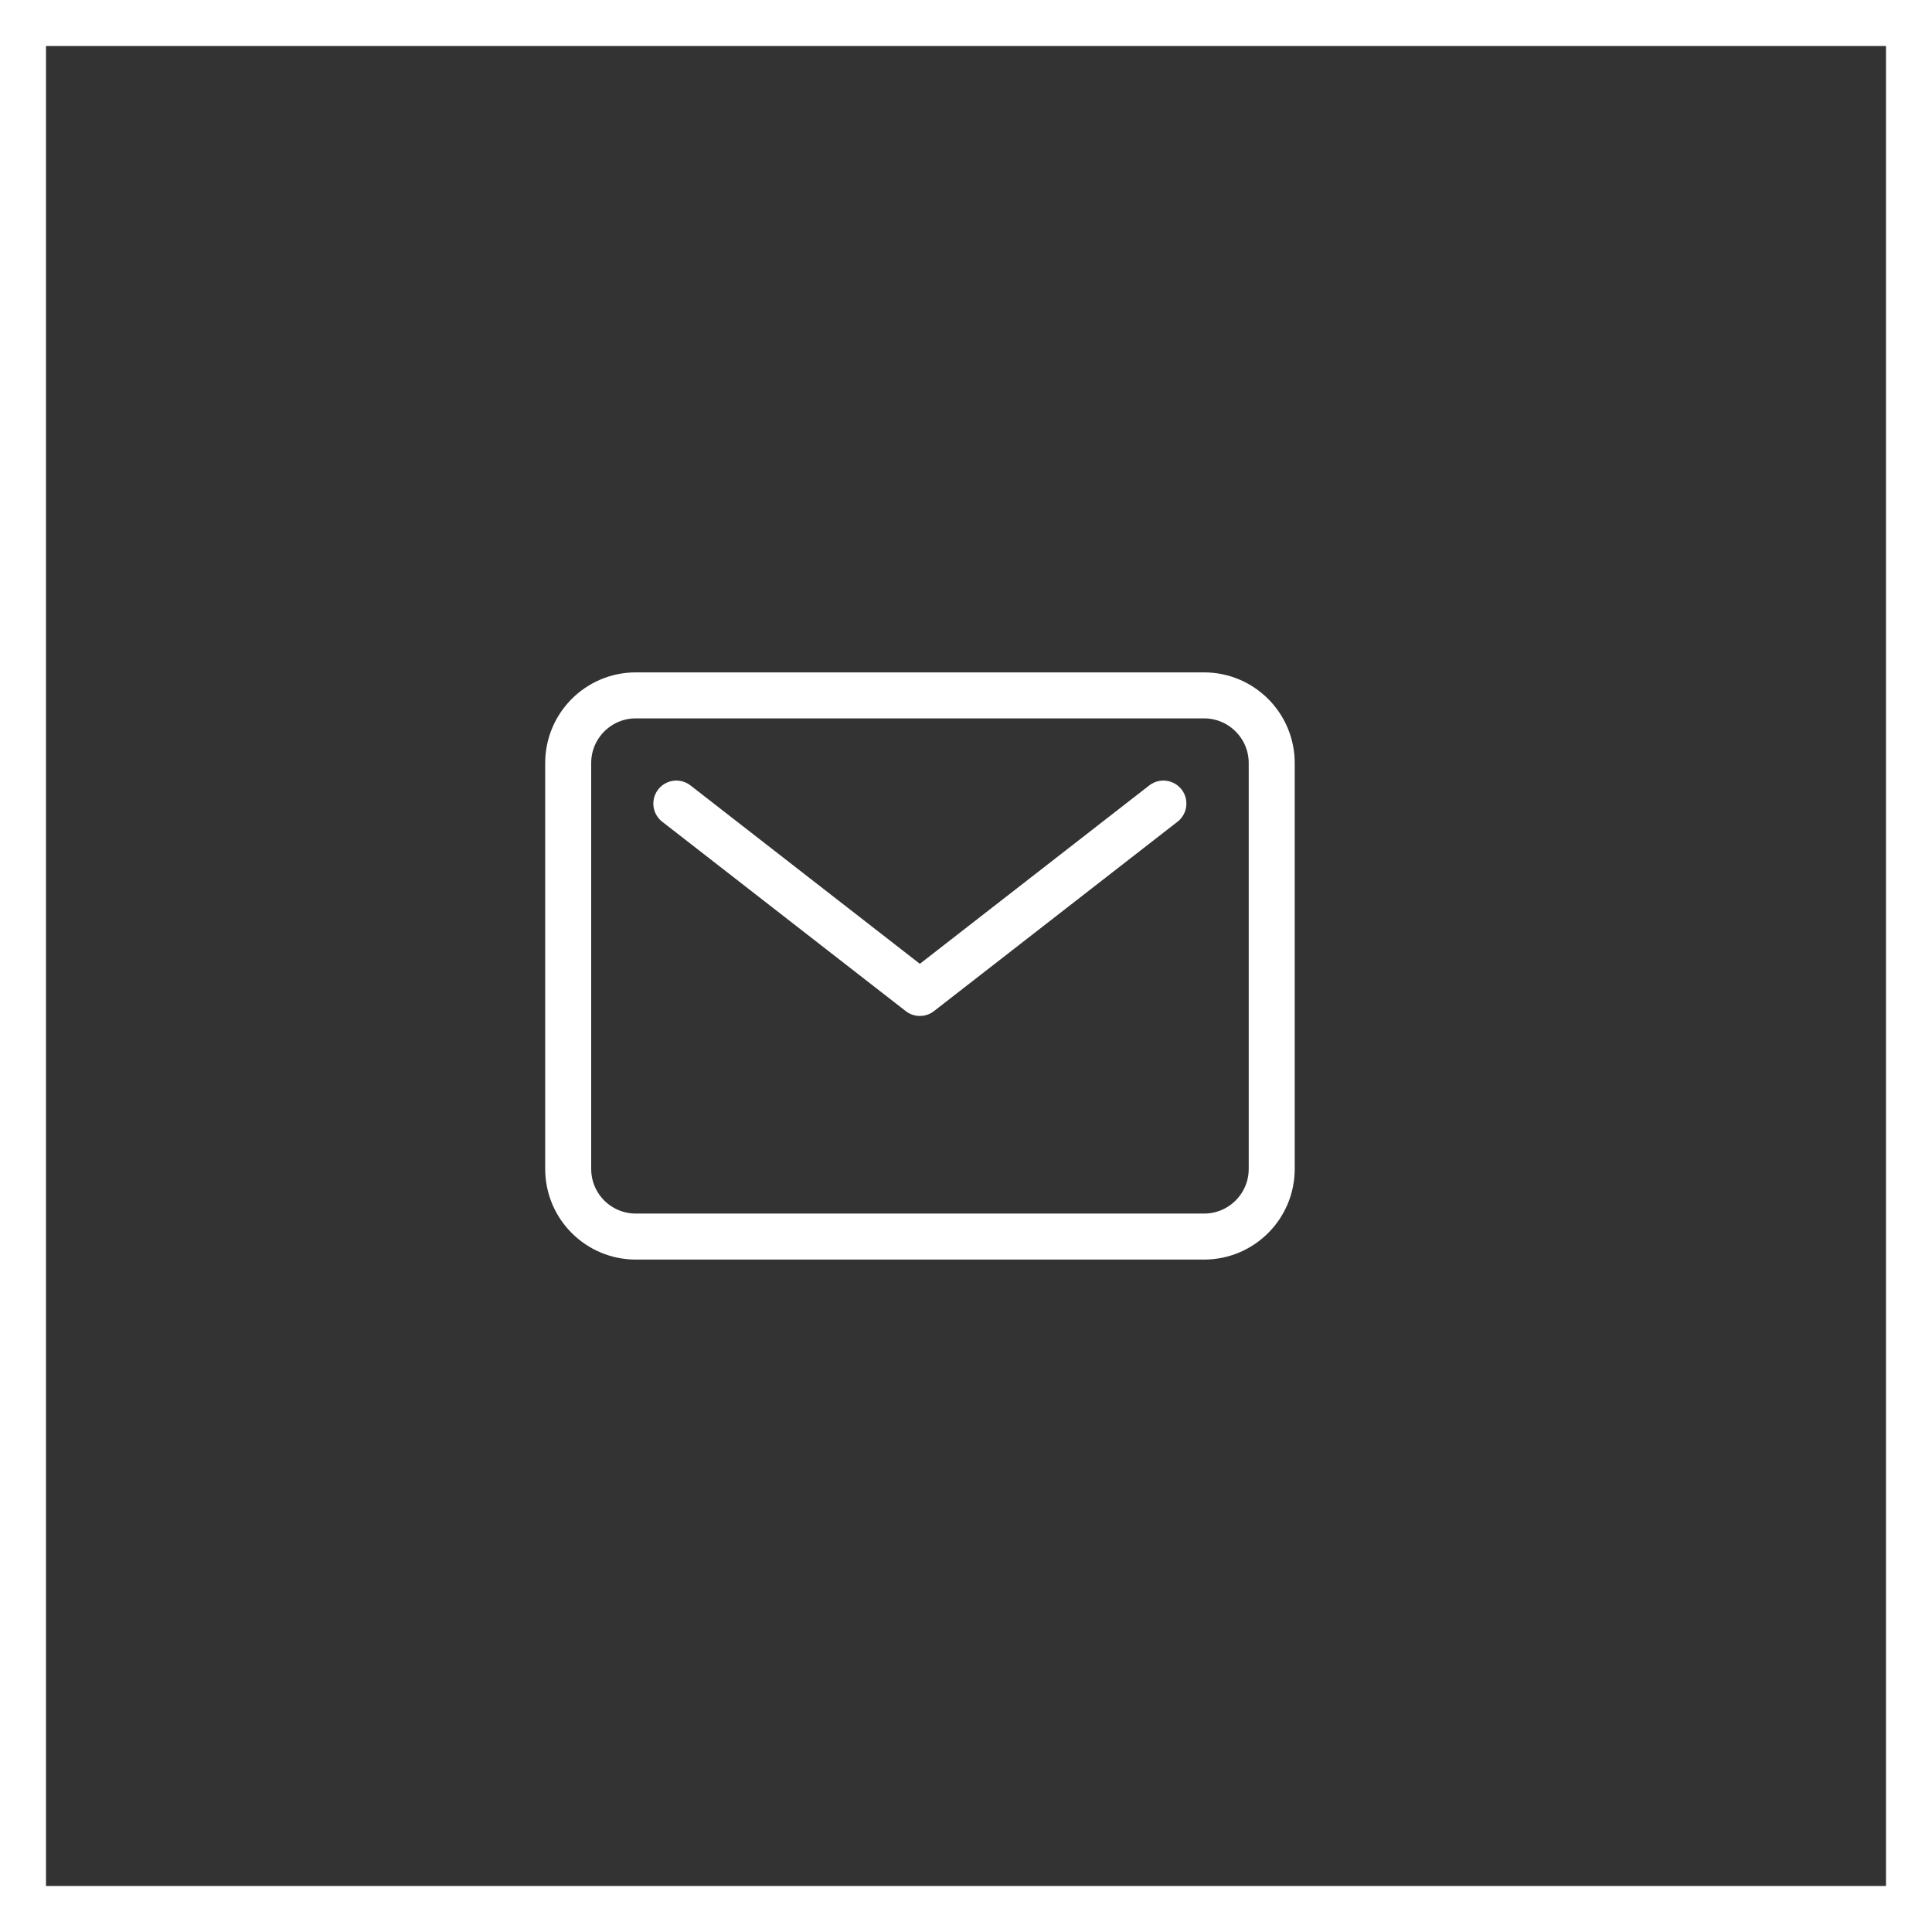 <svg xmlns="http://www.w3.org/2000/svg" width="42" height="42" viewBox="0 0 42 42" fill="none"><rect x="0" y="0" width="42" height="42" fill="#333333" stroke="none"/><path d="M26.175 15.117H13.822C13.01 15.117 12.352 15.776 12.352 16.588V25.411C12.352 26.224 13.01 26.882 13.822 26.882H26.175C26.987 26.882 27.646 26.224 27.646 25.411V16.588C27.646 15.776 26.987 15.117 26.175 15.117Z" stroke="white" stroke-linecap="round" stroke-linejoin="round"></path><path d="M14.703 17.469L19.997 21.586L25.291 17.469" stroke="white" stroke-linecap="round" stroke-linejoin="round"></path><rect x="0.5" y="0.5" width="41" height="41" stroke="white"></rect></svg>